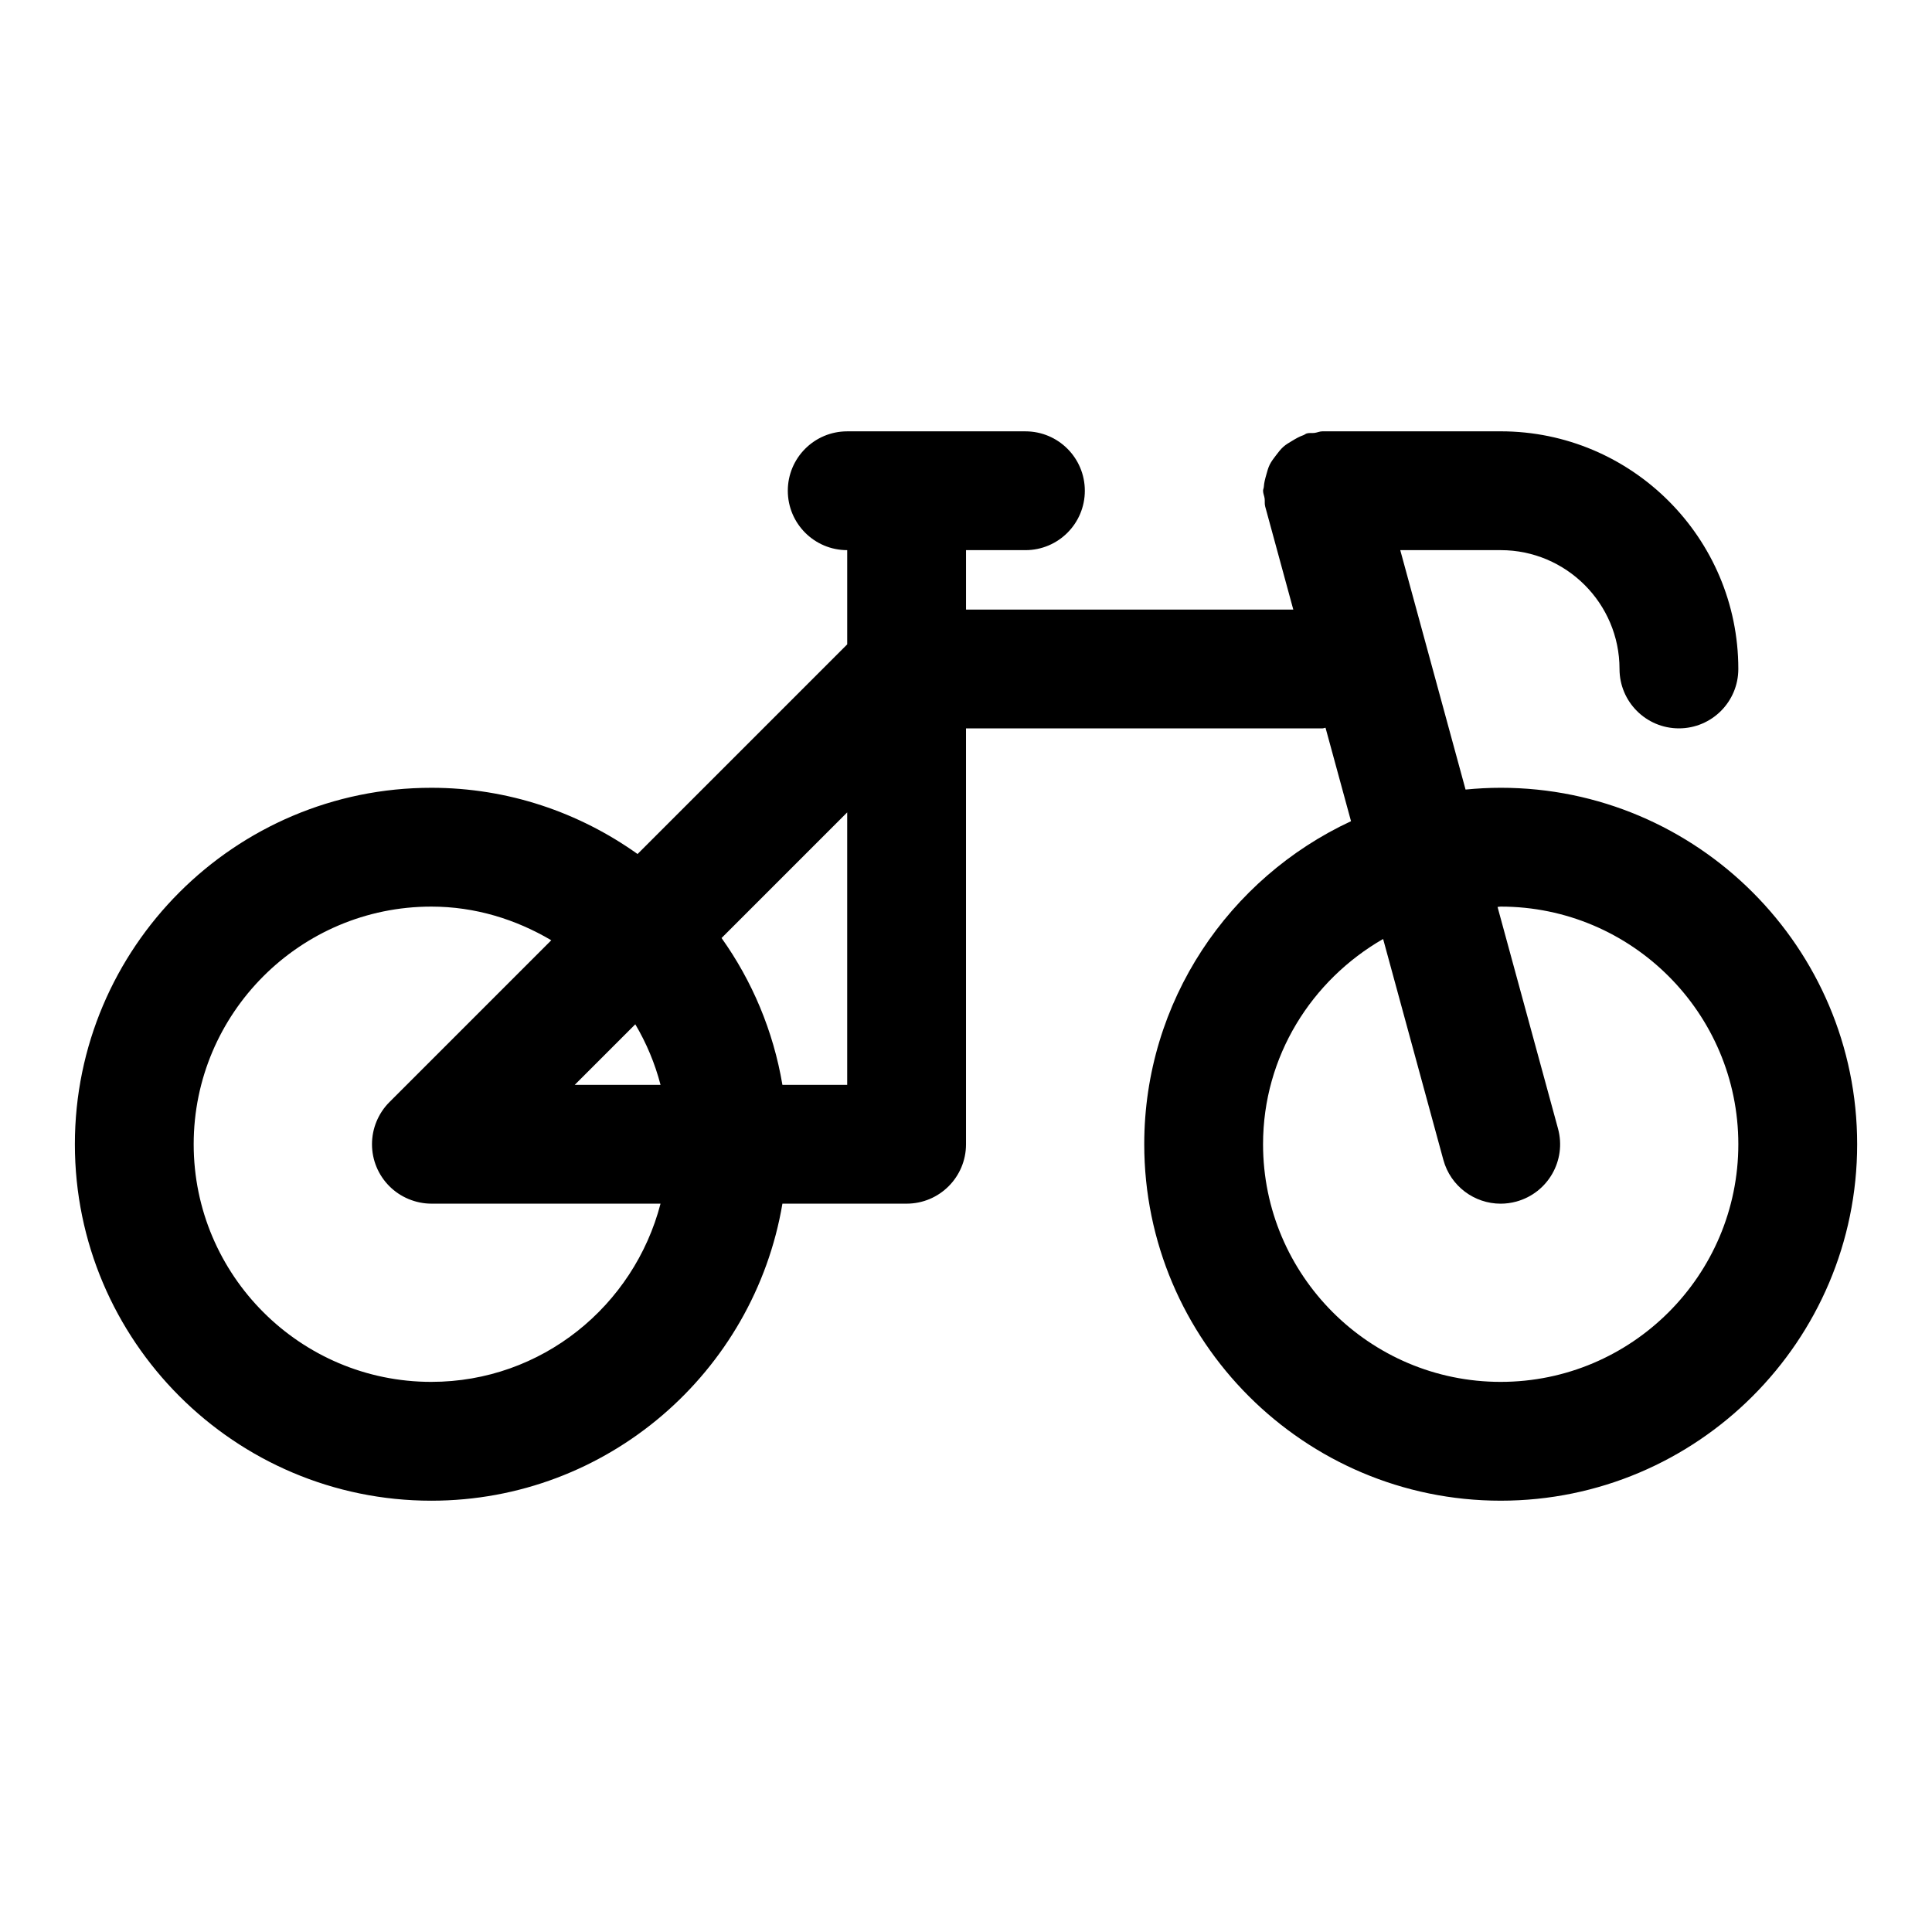 <?xml version="1.0" encoding="UTF-8"?>
<!-- Uploaded to: SVG Repo, www.svgrepo.com, Generator: SVG Repo Mixer Tools -->
<svg fill="#000000" width="800px" height="800px" version="1.1" viewBox="144 144 512 512" xmlns="http://www.w3.org/2000/svg">
 <path d="m541.7 352.77c-3.144 0-6.246 0.172-9.312 0.473l-17.305-63.449h26.617c17.359 0 31.488 14.121 31.488 31.488 0 8.695 7.043 15.742 15.742 15.742 8.703 0 15.742-7.051 15.742-15.742 0-34.727-28.242-62.977-62.977-62.977h-47.23c-0.73 0-1.359 0.32-2.062 0.418-0.695 0.09-1.379-0.051-2.07 0.137-0.352 0.098-0.598 0.352-0.938 0.473-1.055 0.363-1.965 0.891-2.906 1.461-0.832 0.504-1.652 0.957-2.367 1.594-0.766 0.68-1.348 1.469-1.973 2.285-0.609 0.801-1.211 1.559-1.656 2.457-0.43 0.863-0.66 1.785-0.926 2.731-0.301 1.051-0.57 2.062-0.641 3.172-0.023 0.355-0.203 0.656-0.203 1.02 0 0.723 0.316 1.344 0.414 2.039 0.094 0.707-0.051 1.398 0.141 2.102l7.457 27.348h-86.73v-15.746h15.742c8.703 0 15.742-7.051 15.742-15.742 0-8.695-7.043-15.742-15.742-15.742h-47.23c-8.703 0-15.742 7.051-15.742 15.742 0 8.695 7.043 15.742 15.742 15.742v24.969l-55.559 55.559c-15.445-11.004-34.281-17.551-54.652-17.551-52.09 0-94.465 42.375-94.465 94.465 0 52.09 42.375 94.465 94.465 94.465 46.715 0 85.512-34.117 93.043-78.719h32.91c8.703 0 15.742-7.051 15.742-15.742v-110.21h94.465c0.285 0 0.527-0.148 0.812-0.164l6.754 24.758c-32.301 15.023-54.797 47.699-54.797 85.609 0 52.09 42.375 94.465 94.465 94.465 52.09 0 94.465-42.375 94.465-94.465 0-52.09-42.375-94.465-94.465-94.465zm-229.34 62.676c2.934 4.969 5.199 10.328 6.688 16.047h-22.734zm-54.055 94.766c-34.734 0-62.977-28.25-62.977-62.977 0-34.727 28.242-62.977 62.977-62.977 11.645 0 22.426 3.391 31.789 8.922l-42.91 42.91c-1.457 1.453-2.609 3.199-3.41 5.129-1.59 3.848-1.59 8.184 0 12.027 1.594 3.852 4.66 6.918 8.516 8.516 1.926 0.797 3.969 1.219 6.016 1.219h60.742c-7.043 27.082-31.477 47.23-60.742 47.23zm93.043-78.719c-2.418-14.316-8.027-27.535-16.129-38.906l33.297-33.297v72.203zm190.35 78.719c-34.734 0-62.977-28.25-62.977-62.977 0-23.34 12.906-43.52 31.82-54.398l15.965 58.543c1.906 7.004 8.258 11.609 15.176 11.609 1.383 0 2.769-0.184 4.152-0.559 8.395-2.289 13.348-10.945 11.055-19.332l-16.023-58.746c0.285-0.012 0.547-0.094 0.832-0.094 34.734 0 62.977 28.25 62.977 62.977 0 34.727-28.242 62.977-62.977 62.977z"/>
</svg>